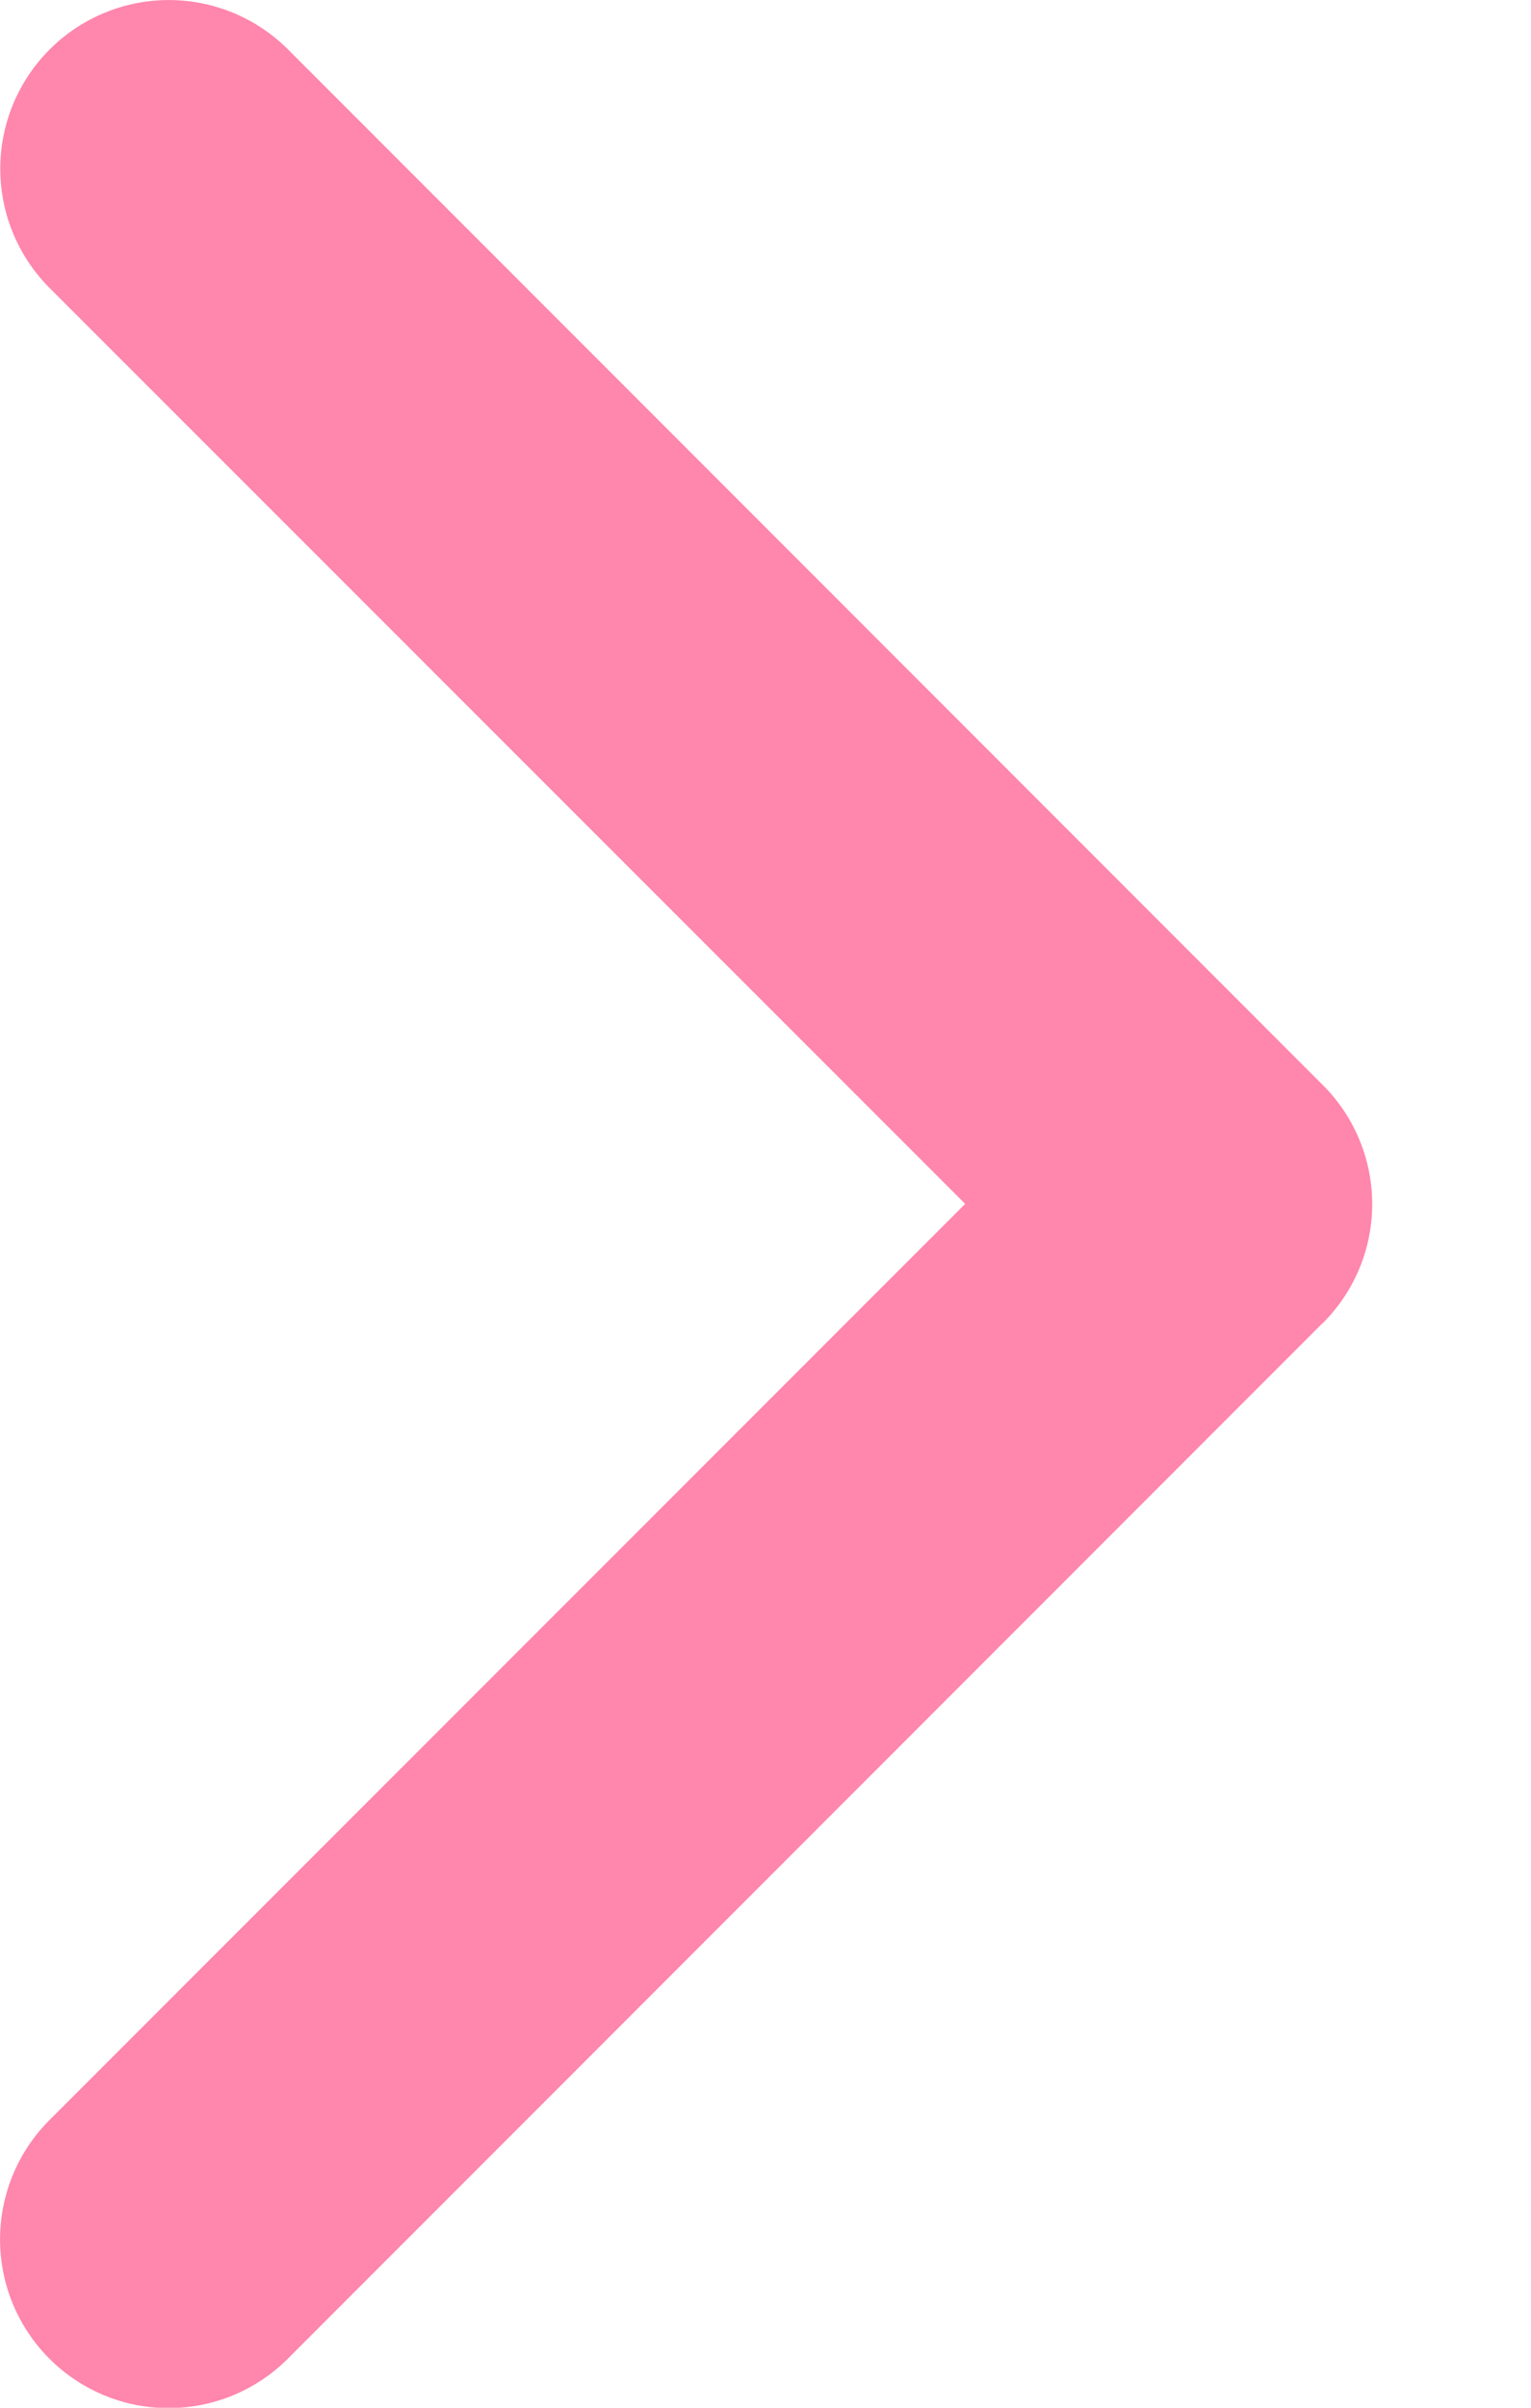<svg xmlns="http://www.w3.org/2000/svg" width="7" height="11"><path d="M6.046 6.046l-4.73 4.73a.77.77 0 1 1-1.09-1.09L4.413 5.5.227 1.316a.77.77 0 0 1 1.09-1.09l4.73 4.73a.768.768 0 0 1 0 1.09z" fill="#ff86ad"/></svg>